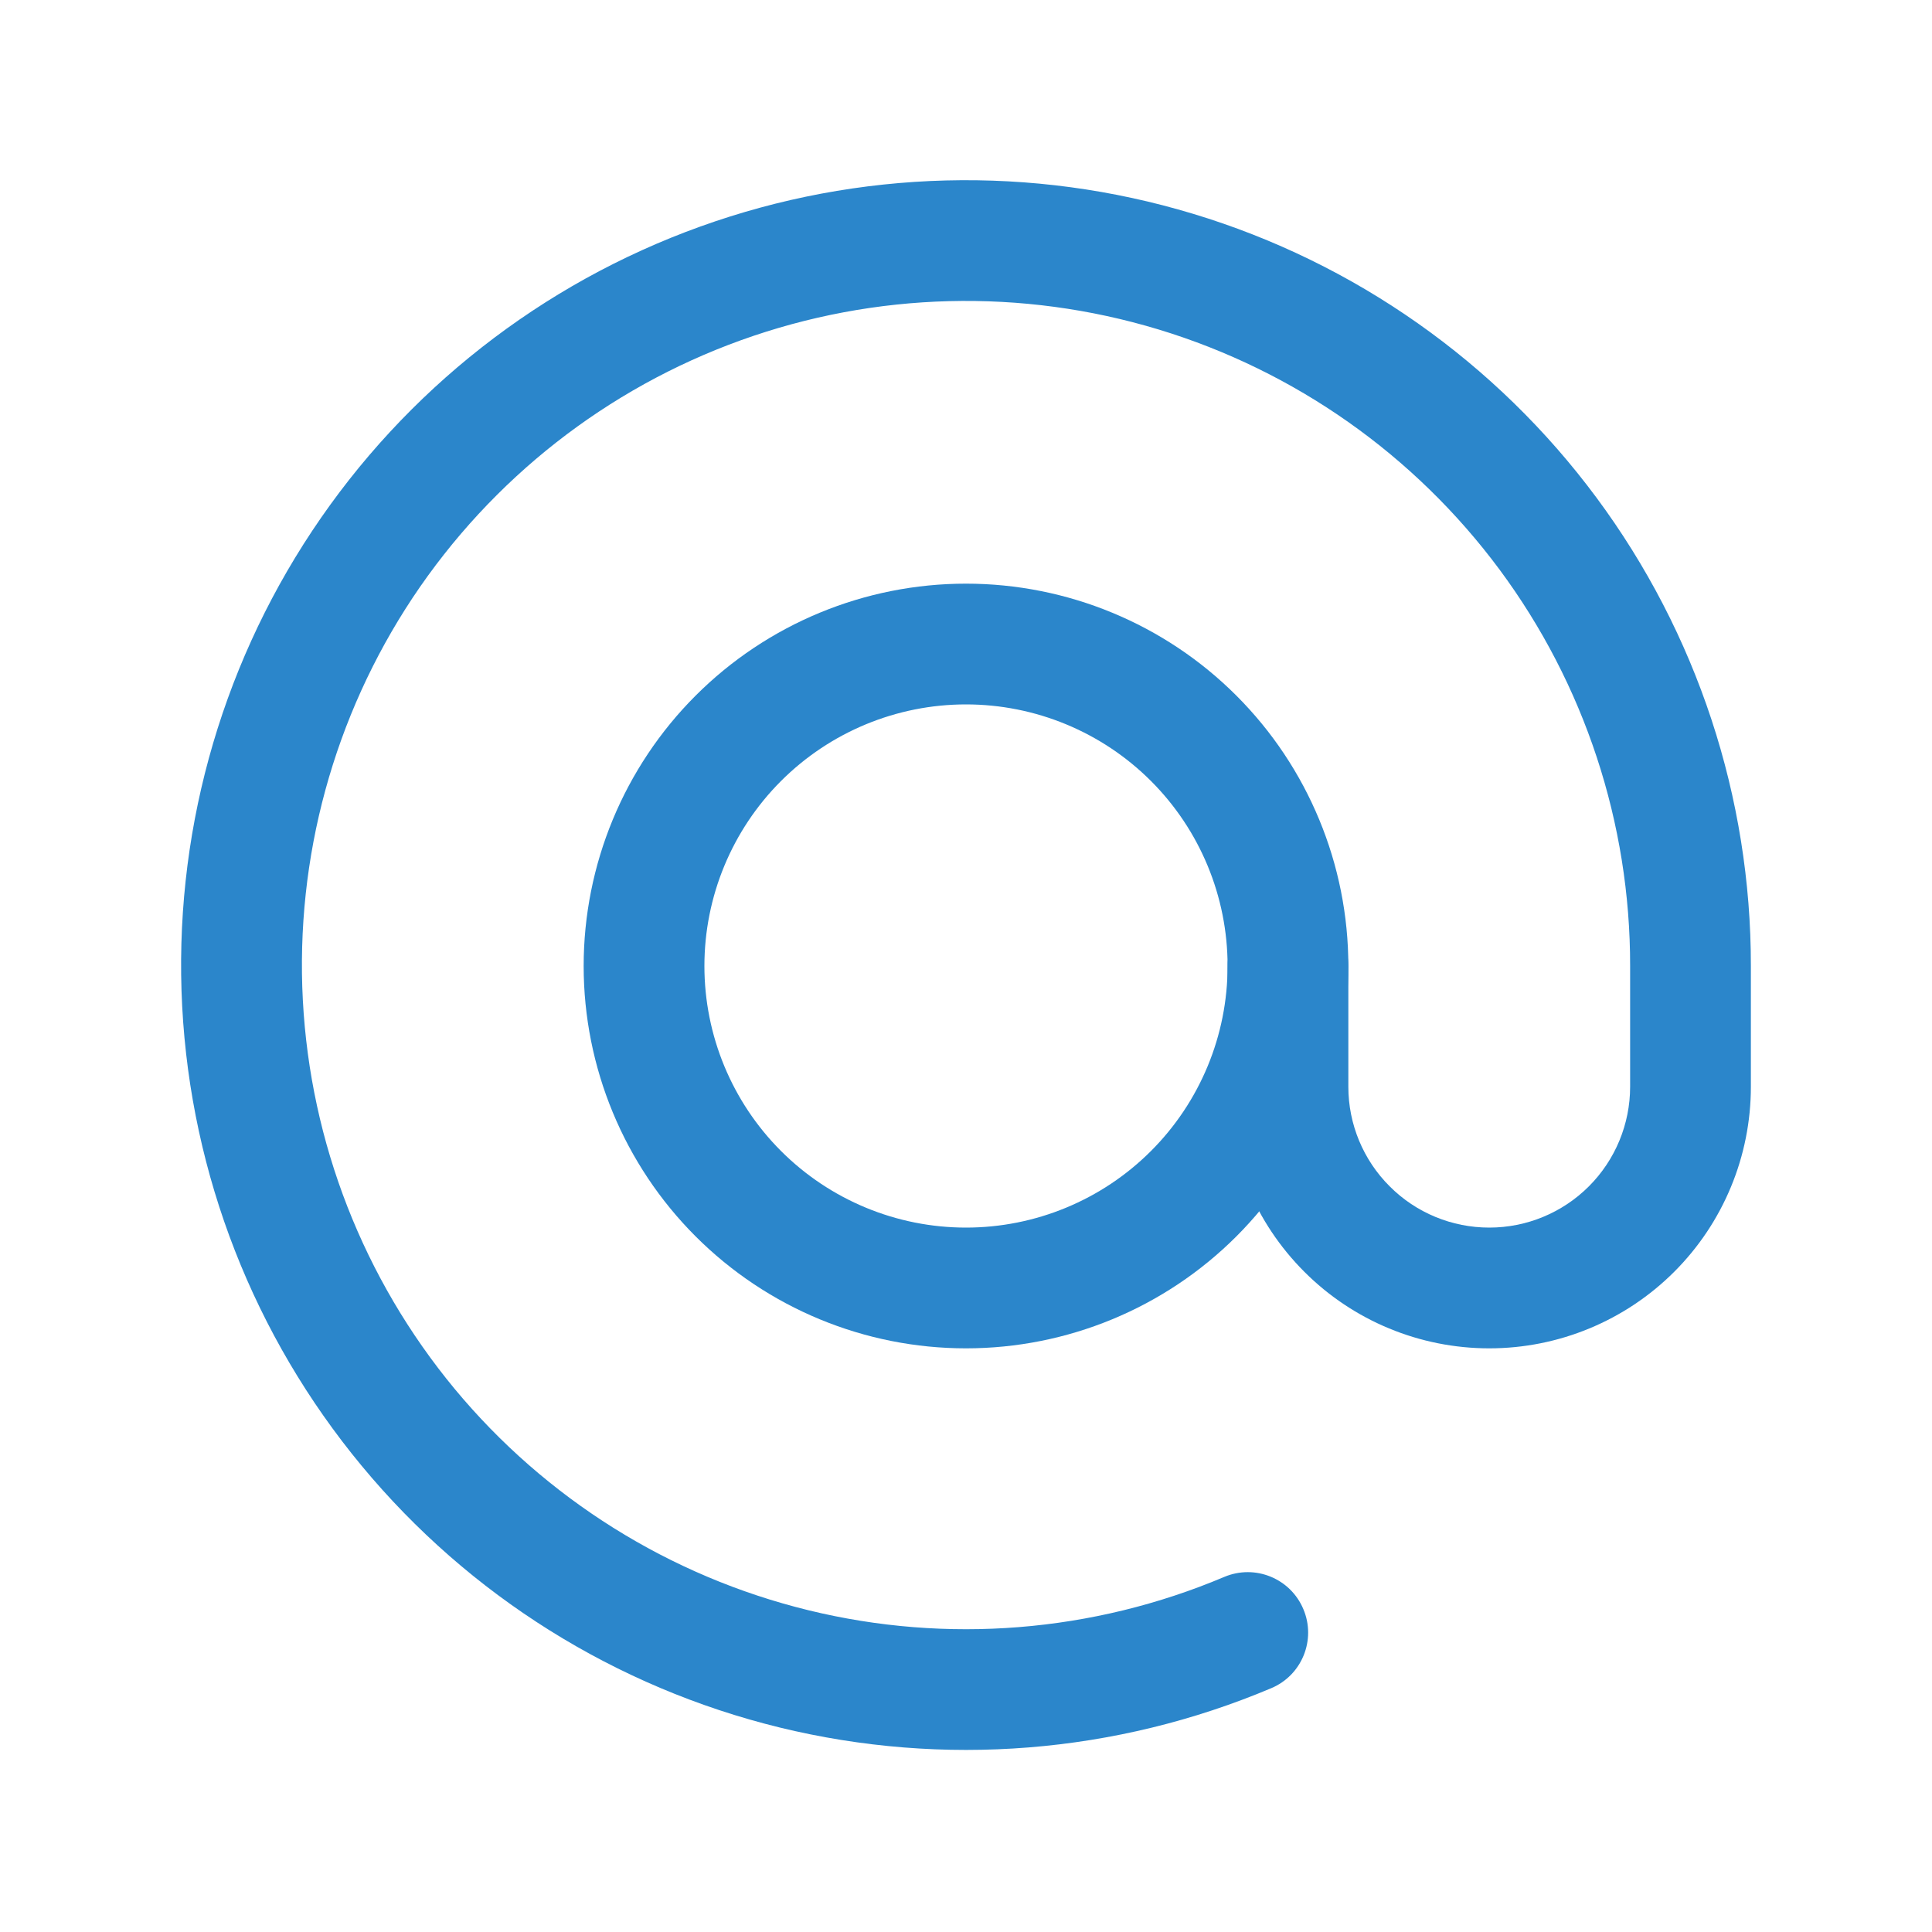 <svg width="20" height="20" viewBox="0 0 20 20" fill="none" xmlns="http://www.w3.org/2000/svg">
<path fill-rule="evenodd" clip-rule="evenodd" d="M7.201 7.201C7.943 6.459 8.95 6.042 10 6.042C11.05 6.042 12.057 6.459 12.799 7.201C13.541 7.943 13.958 8.95 13.958 10C13.958 11.05 13.541 12.057 12.799 12.799C12.057 13.541 11.05 13.958 10 13.958C8.95 13.958 7.943 13.541 7.201 12.799C6.459 12.057 6.042 11.05 6.042 10C6.042 8.95 6.459 7.943 7.201 7.201ZM10 7.292C9.282 7.292 8.593 7.577 8.085 8.085C7.577 8.593 7.292 9.282 7.292 10C7.292 10.718 7.577 11.407 8.085 11.915C8.593 12.423 9.282 12.708 10 12.708C10.718 12.708 11.407 12.423 11.915 11.915C12.423 11.407 12.708 10.718 12.708 10C12.708 9.282 12.423 8.593 11.915 8.085C11.407 7.577 10.718 7.292 10 7.292Z" fill="#2B86CB"/>
<path fill-rule="evenodd" clip-rule="evenodd" d="M7.25 2.345C8.892 1.754 10.682 1.708 12.353 2.214C14.024 2.719 15.488 3.75 16.527 5.152C17.567 6.555 18.127 8.255 18.125 10.001V11.25C18.125 11.968 17.84 12.657 17.332 13.165C16.824 13.673 16.135 13.958 15.417 13.958C14.698 13.958 14.009 13.673 13.502 13.165C12.994 12.657 12.708 11.968 12.708 11.25V10C12.708 9.655 12.988 9.375 13.333 9.375C13.678 9.375 13.958 9.655 13.958 10V11.25C13.958 11.637 14.112 12.008 14.386 12.281C14.659 12.555 15.03 12.708 15.417 12.708C15.803 12.708 16.174 12.555 16.448 12.281C16.721 12.008 16.875 11.637 16.875 11.25V10C16.877 8.523 16.403 7.083 15.523 5.896C14.643 4.71 13.405 3.838 11.991 3.41C10.577 2.982 9.063 3.021 7.673 3.521C6.283 4.021 5.091 4.956 4.273 6.186C3.456 7.417 3.057 8.878 3.135 10.353C3.213 11.829 3.764 13.239 4.706 14.377C5.649 15.514 6.933 16.318 8.368 16.669C9.803 17.02 11.313 16.899 12.674 16.324C12.992 16.19 13.358 16.339 13.492 16.657C13.627 16.975 13.478 17.342 13.16 17.476C11.551 18.155 9.767 18.297 8.071 17.883C6.375 17.468 4.858 16.519 3.744 15.174C2.63 13.83 1.978 12.163 1.886 10.419C1.794 8.676 2.266 6.949 3.232 5.495C4.198 4.04 5.607 2.936 7.25 2.345Z" fill="#2B86CB"/>
</svg>
